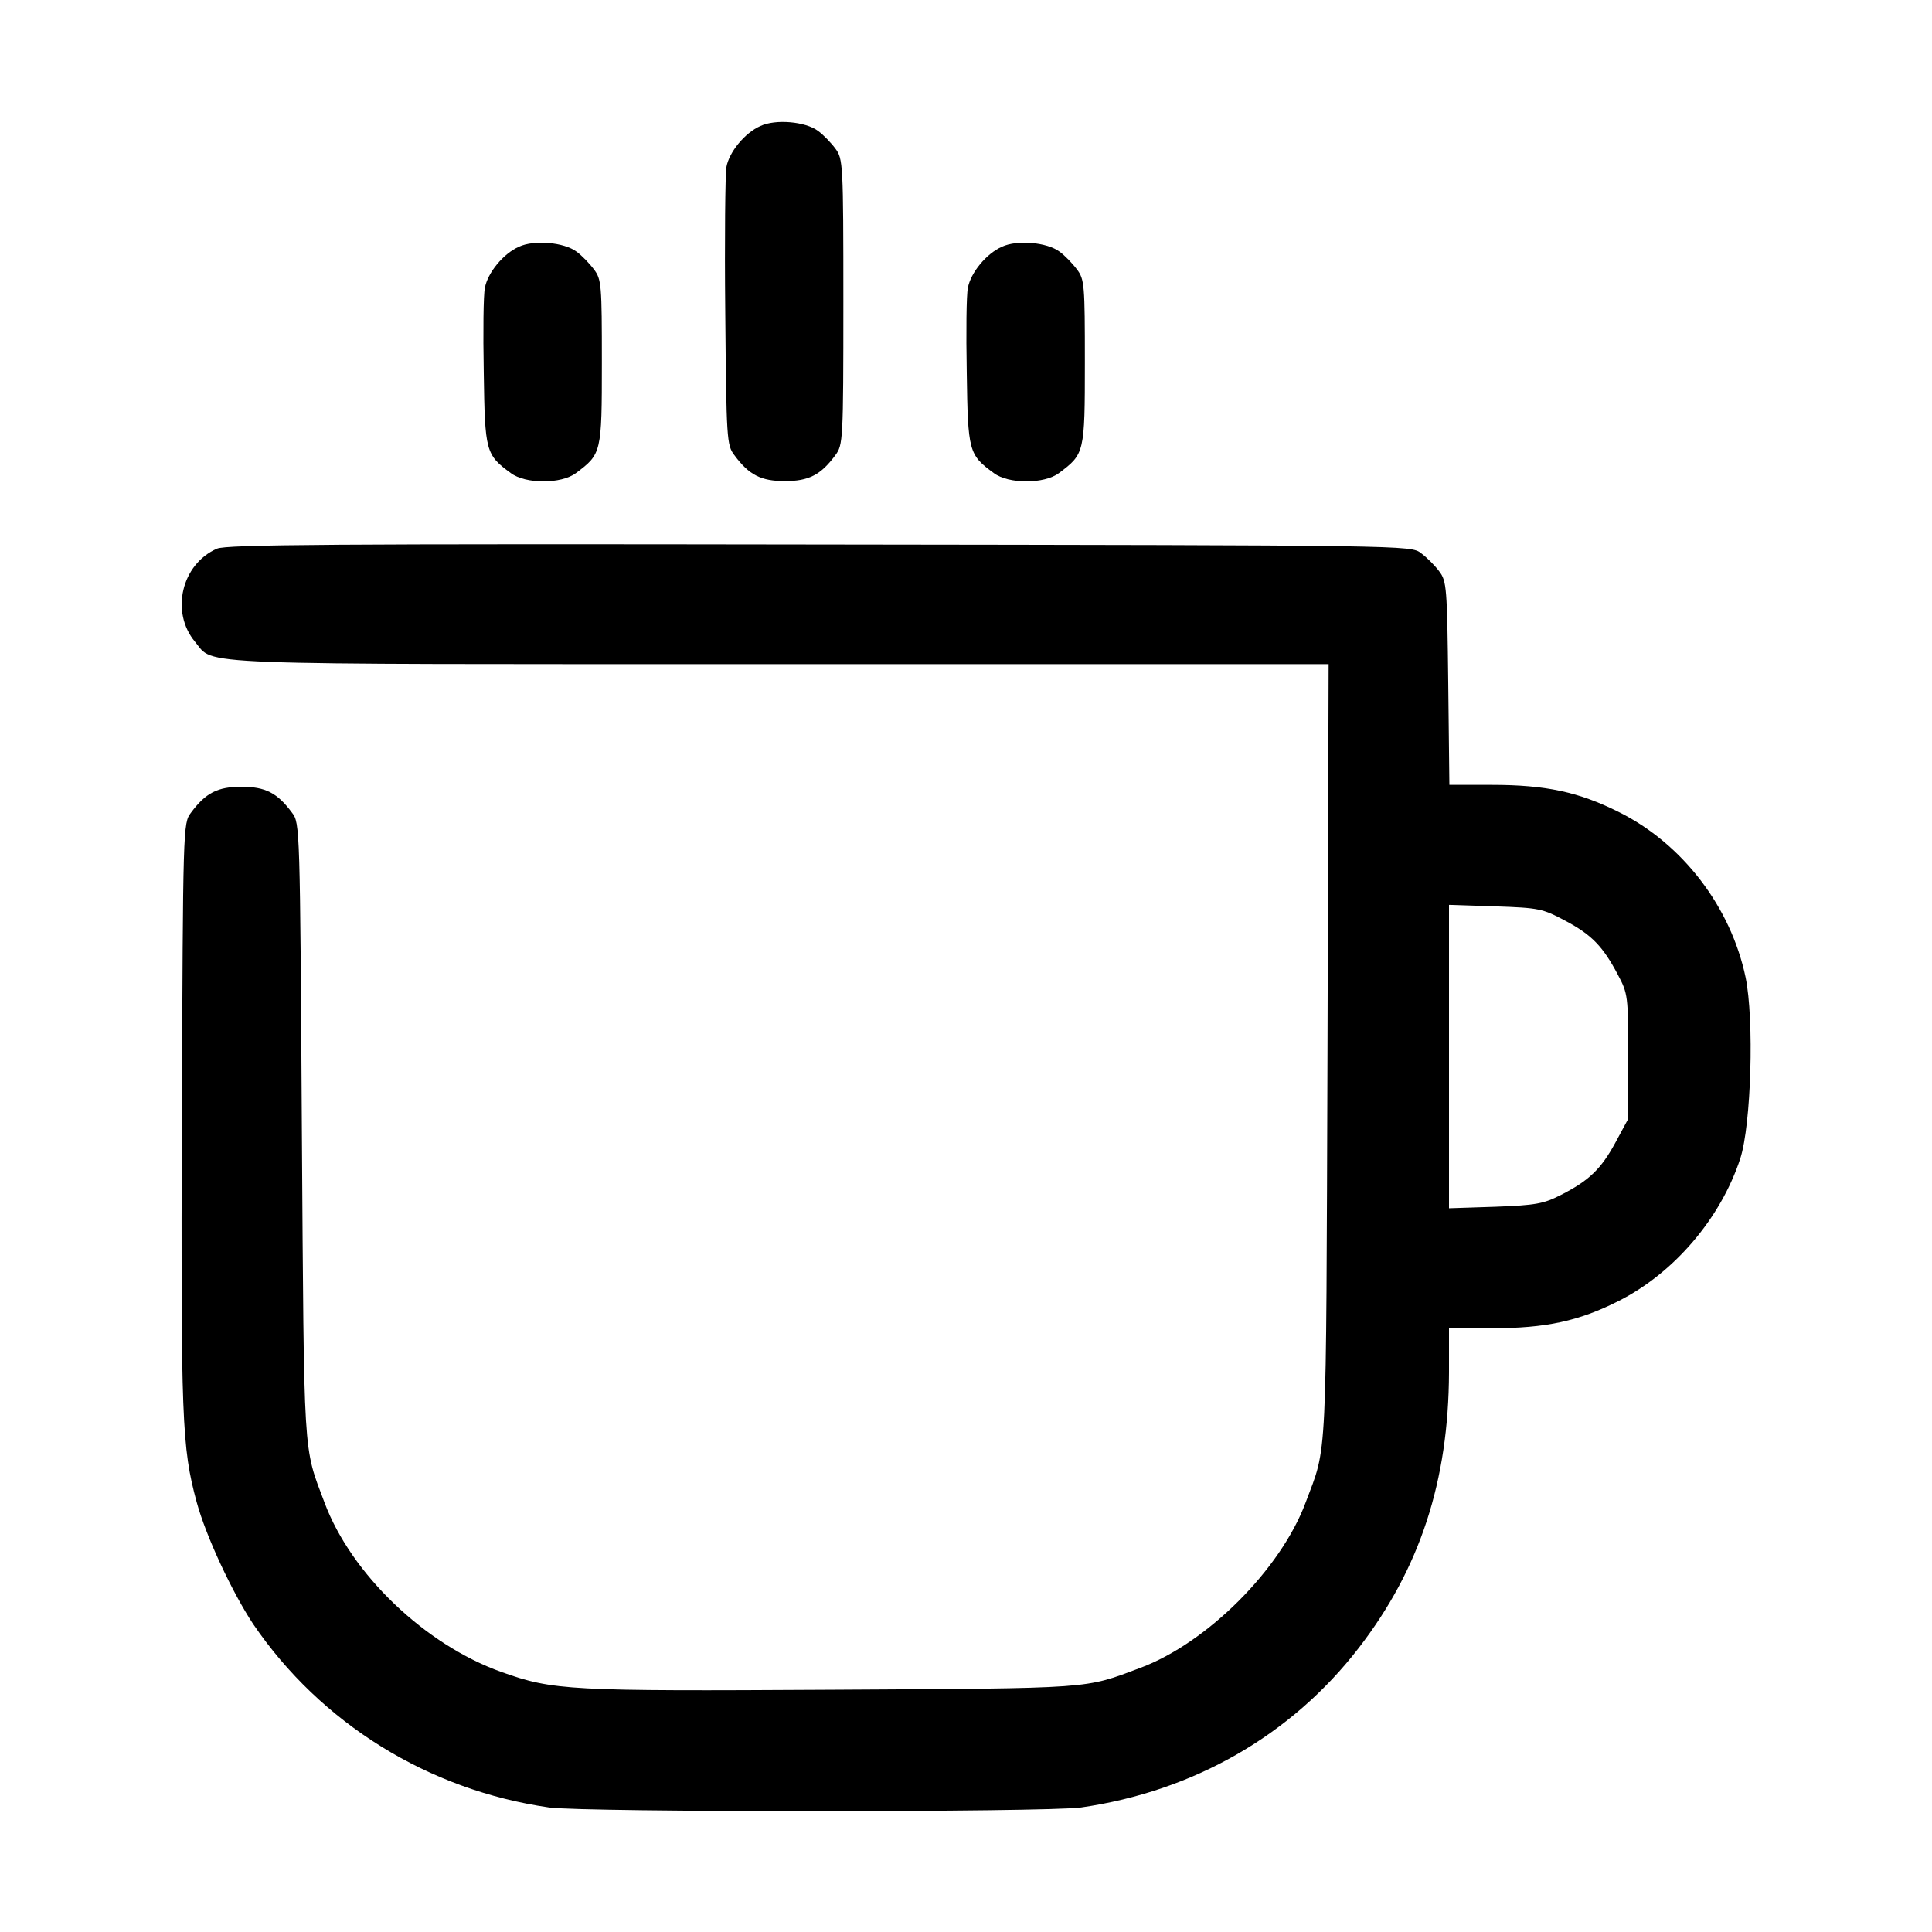 <?xml version="1.0" standalone="no"?>
<!DOCTYPE svg PUBLIC "-//W3C//DTD SVG 20010904//EN"
 "http://www.w3.org/TR/2001/REC-SVG-20010904/DTD/svg10.dtd">
<svg version="1.0" xmlns="http://www.w3.org/2000/svg"
 width="512pt" height="512pt" viewBox="0 0 512 512"
 preserveAspectRatio="xMidYMid meet">

<g transform="translate(0,512) scale(0.1,-0.1)"
fill="#000000" stroke="none">
<path d="M2015 4786 c-41 -18 -83 -69 -90 -109 -3 -18 -5 -190 -3 -384 3 -337
4 -353 24 -379 39 -53 71 -69 134 -69 63 0 95 16 134 69 20 27 21 39 21 406 0
367 -1 379 -21 406 -11 15 -32 37 -46 47 -33 25 -113 32 -153 13z"/>
<path d="M1375 4466 c-41 -18 -83 -69 -90 -109 -4 -18 -5 -118 -3 -224 3 -210
5 -218 72 -267 39 -29 133 -29 172 0 68 51 69 53 69 294 0 205 -1 220 -21 246
-11 15 -32 37 -46 47 -33 25 -113 32 -153 13z"/>
<path d="M2655 4466 c-41 -18 -83 -69 -90 -109 -4 -18 -5 -118 -3 -224 3 -210
5 -218 72 -267 39 -29 133 -29 172 0 68 51 69 53 69 294 0 205 -1 220 -21 246
-11 15 -32 37 -46 47 -33 25 -113 32 -153 13z"/>
<path d="M575 3666 c-94 -41 -124 -168 -58 -247 53 -63 -43 -59 1548 -59
l1456 0 -3 -1027 c-4 -1116 0 -1040 -58 -1195 -66 -177 -261 -372 -438 -438
-150 -56 -117 -54 -817 -58 -700 -4 -738 -2 -876 47 -202 72 -398 259 -469
449 -57 152 -54 102 -60 984 -5 805 -5 817 -26 844 -39 53 -71 69 -134 69 -63
0 -95 -16 -134 -69 -21 -27 -21 -38 -24 -804 -3 -808 0 -877 39 -1022 25 -92
95 -241 150 -324 179 -263 464 -440 784 -486 93 -13 1317 -13 1410 0 298 43
557 191 736 423 162 210 238 442 239 730 l0 117 113 0 c144 0 231 19 336 72
147 74 271 219 323 378 29 90 37 369 14 480 -39 186 -167 354 -336 438 -106
53 -193 72 -337 72 l-112 0 -3 269 c-3 254 -4 271 -24 297 -11 15 -33 37 -48
48 -27 21 -29 21 -1594 23 -1288 2 -1572 0 -1597 -11z m3573 -986 c70 -37 100
-68 140 -144 26 -49 27 -56 27 -216 l0 -165 -34 -63 c-38 -70 -70 -101 -145
-139 -45 -23 -66 -27 -173 -31 l-123 -4 0 402 0 402 123 -4 c116 -4 125 -6
185 -38z"/>
</g>
</svg>
